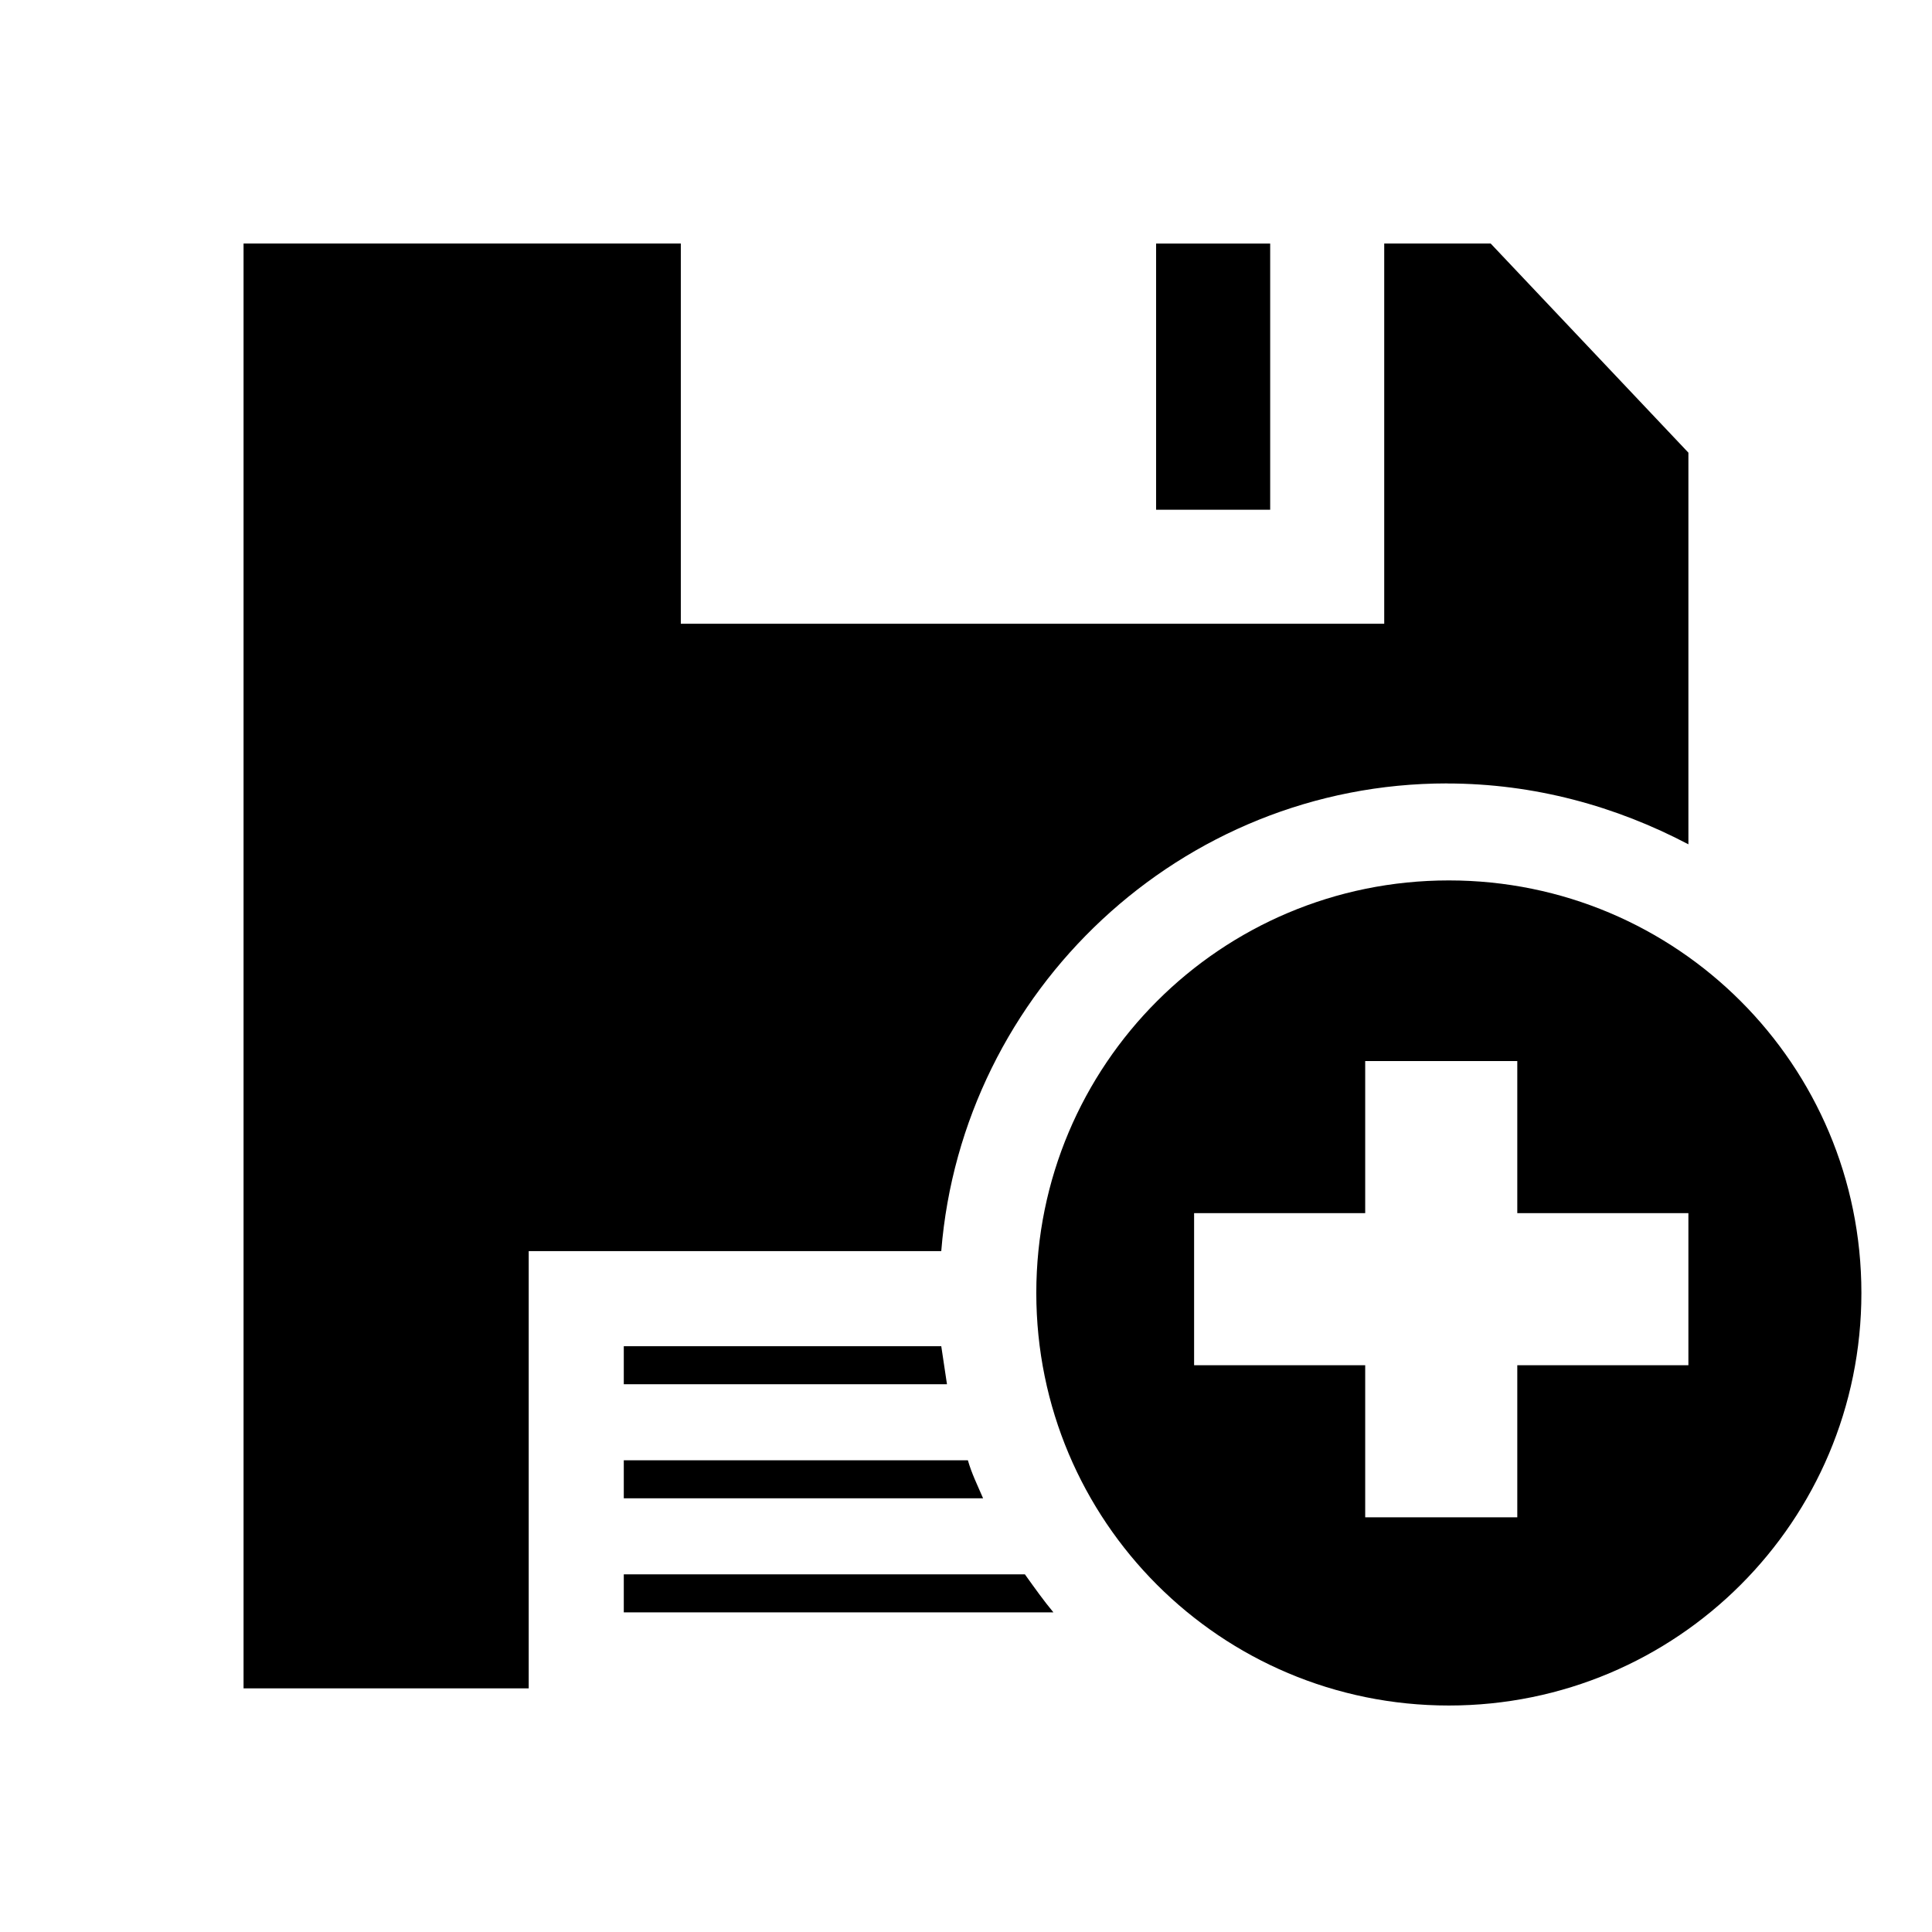 <?xml version="1.0" encoding="UTF-8"?>
<!-- Uploaded to: ICON Repo, www.svgrepo.com, Generator: ICON Repo Mixer Tools -->
<svg fill="#000000" width="800px" height="800px" version="1.1" viewBox="144 144 512 512" xmlns="http://www.w3.org/2000/svg">
 <g>
  <path d="m527.46 351.63c23.176 0 44.84 6.047 63.984 16.121v-103.79l-52.395-55.418h-28.215v100.76h-186.41v-100.76h-115.88v382.89h75.57v-115.88h109.33c5.543-69.023 63.48-123.94 134.01-123.94z"/>
  <path d="m450.38 208.55h30.23v70.535h-30.23z"/>
  <path d="m309.31 500.76v10.078h85.648c-0.504-3.527-1.008-6.551-1.512-10.078z"/>
  <path d="m309.31 530.99v10.078h95.219c-1.512-3.527-3.023-6.551-4.031-10.078z"/>
  <path d="m309.31 561.22v10.078h113.86c-2.519-3.023-5.039-6.551-7.559-10.078z"/>
  <path d="m637.29 486.65c0 60.457-48.871 109.33-109.33 109.33-60.457 0-109.33-48.871-109.33-109.33 0-60.457 48.871-109.33 109.33-109.33 60.457 0.004 109.33 48.871 109.33 109.33zm-45.848 19.145v-40.305h-45.344v-40.305h-40.305v40.305h-45.344v40.305h45.344v40.305h40.305v-40.305z"/>
 </g>
</svg>